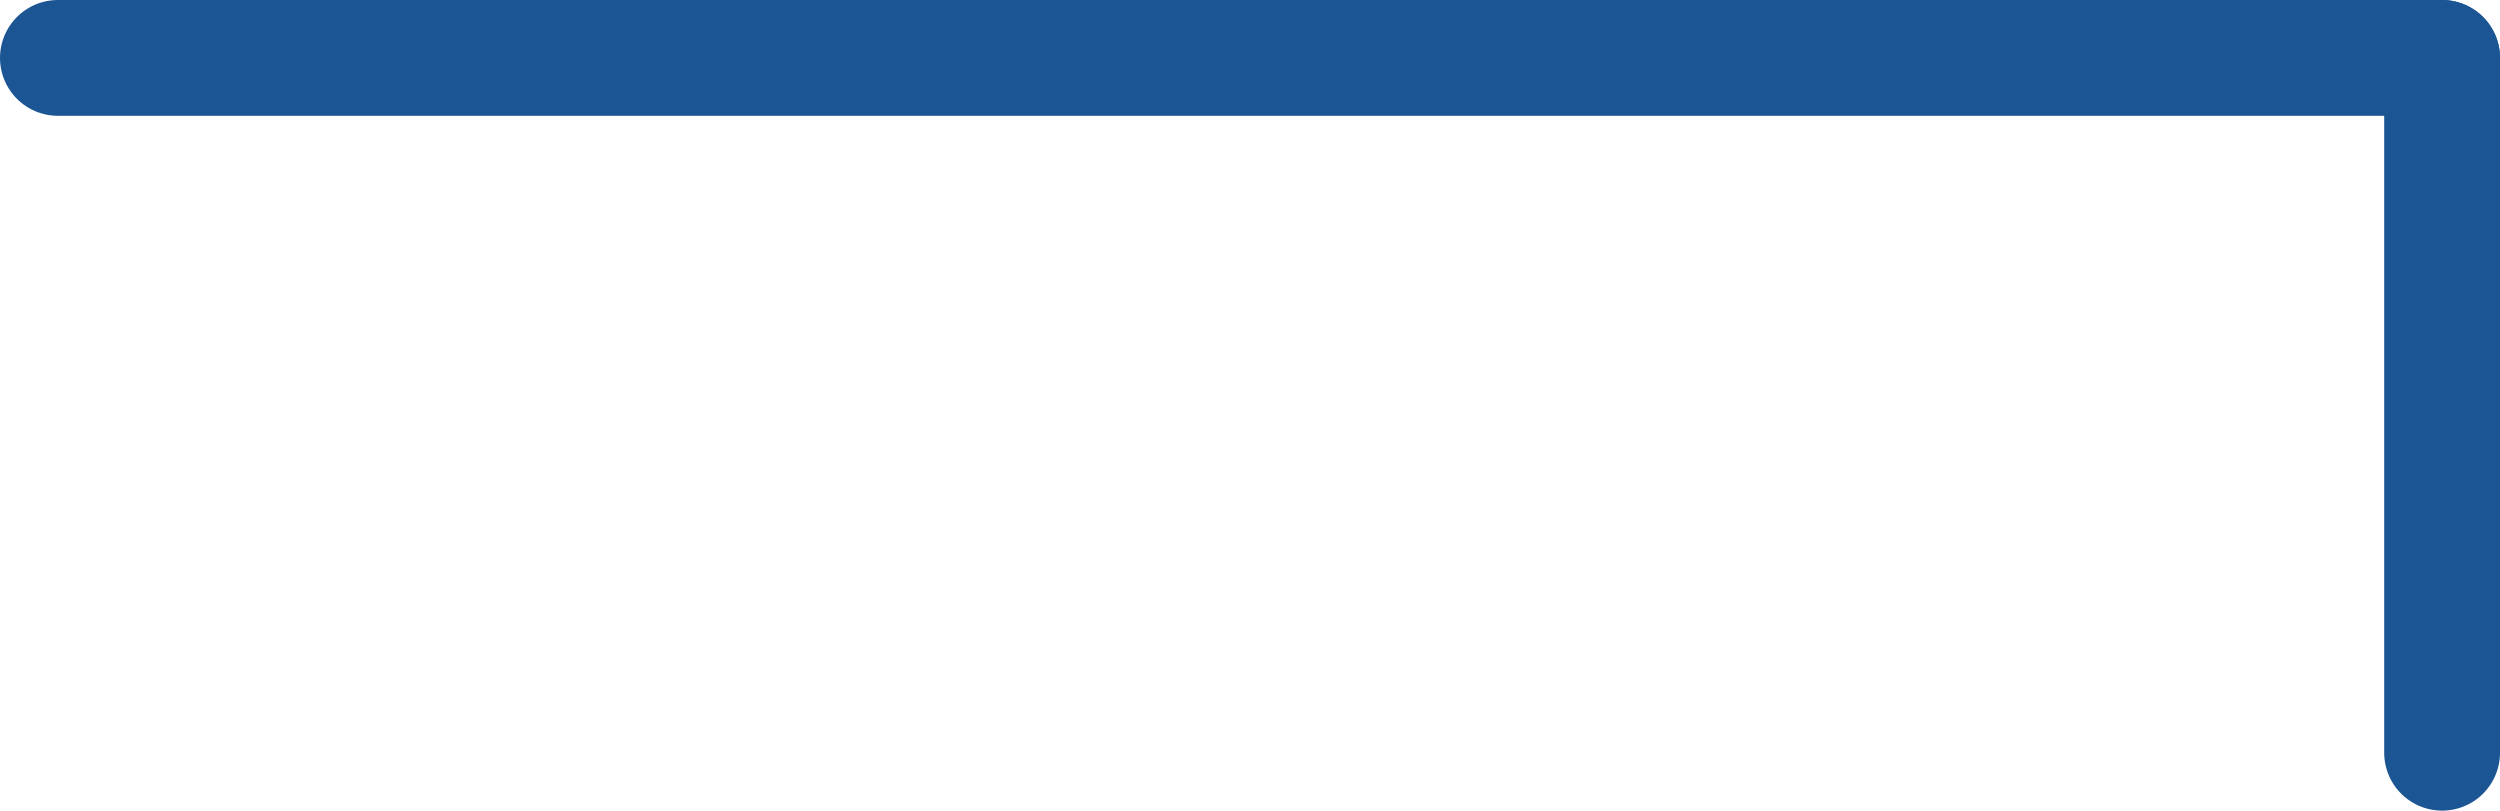 <svg xmlns="http://www.w3.org/2000/svg" width="367" height="119" viewBox="0 0 367 119"><g id="&#x5EA;&#x5D7;&#x5D9;&#x5DC;&#x5EA;_&#x5E6;&#x5D9;&#x5E8;_&#x5D6;&#x5DE;&#x5DF;_&#x5DE;&#x5D5;&#x5D1;&#x5D9;&#x5D9;&#x5DC;" data-name="&#x5EA;&#x5D7;&#x5D9;&#x5DC;&#x5EA; &#x5E6;&#x5D9;&#x5E8; &#x5D6;&#x5DE;&#x5DF; &#x5DE;&#x5D5;&#x5D1;&#x5D9;&#x5D9;&#x5DC;" transform="translate(-407 -722)"><line id="Line_1" data-name="Line 1" x2="350" transform="translate(415.5 730.5)" fill="none" stroke="#1b5594" stroke-linecap="round" stroke-width="17"></line><line id="Line_7" data-name="Line 7" y2="102" transform="translate(765.5 730.5)" fill="none" stroke="#1b5594" stroke-linecap="round" stroke-width="17"></line></g></svg>